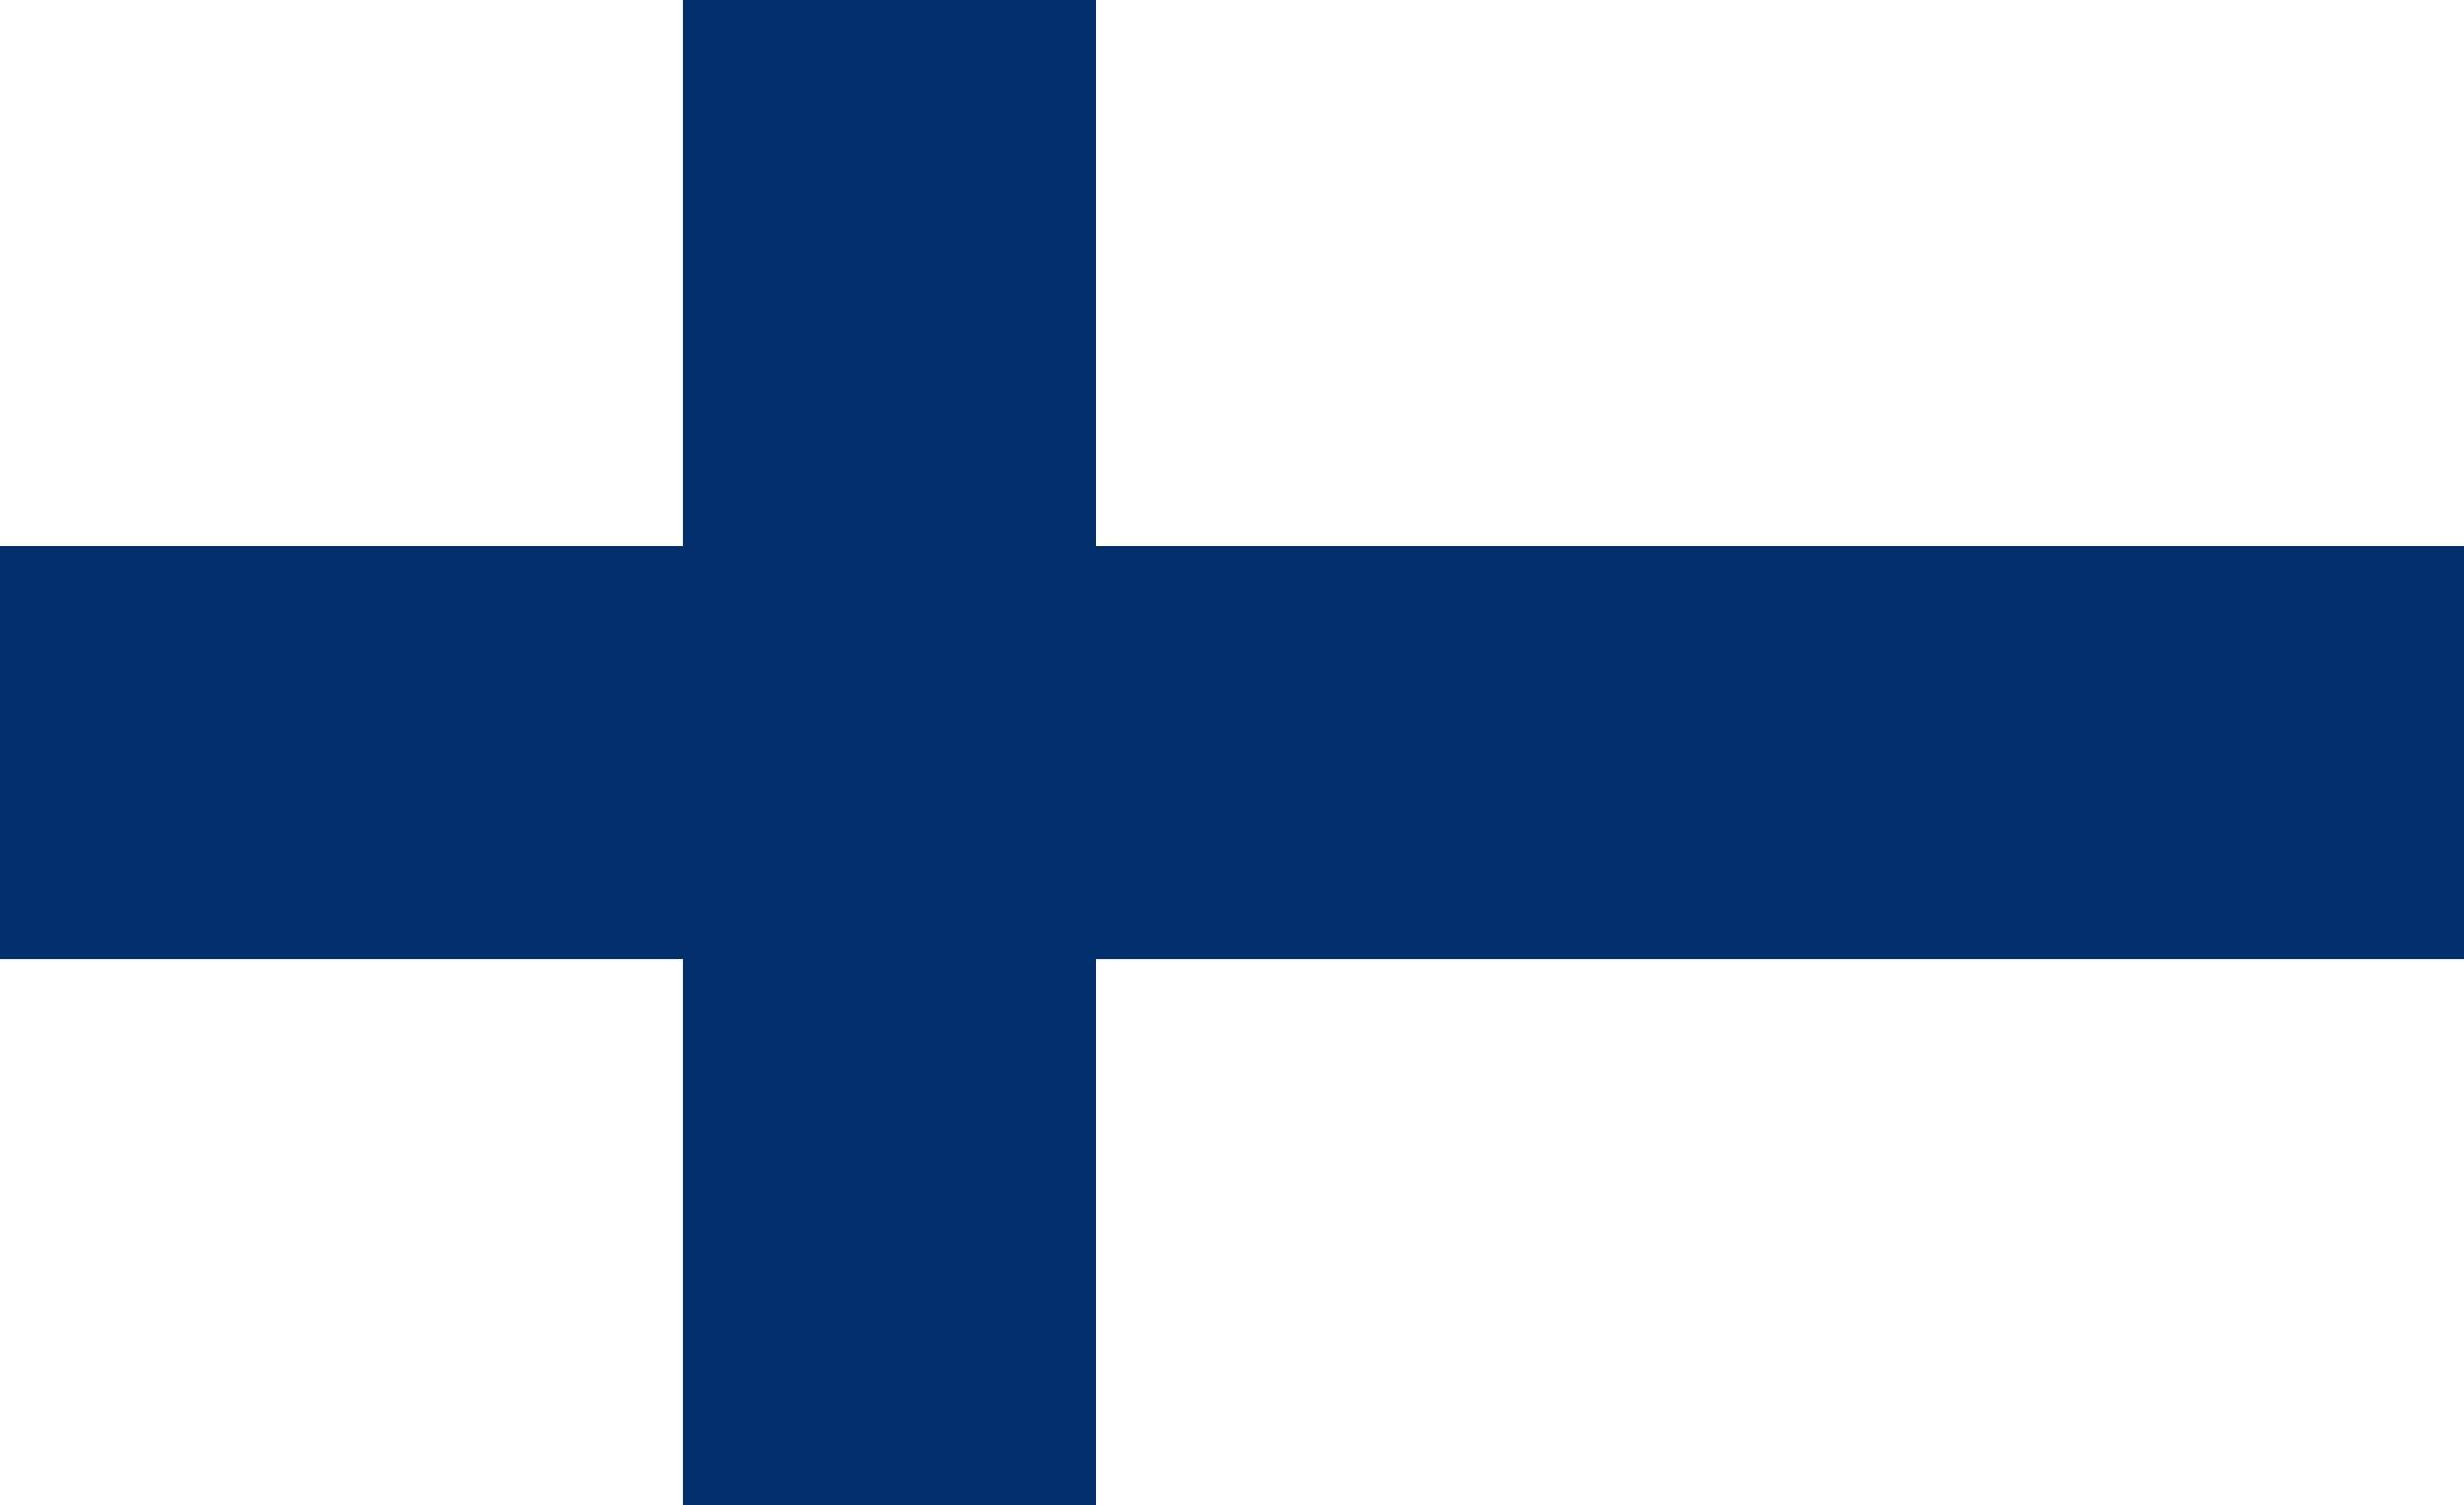 <?xml version="1.0" encoding="UTF-8"?> <svg xmlns="http://www.w3.org/2000/svg" id="Layer_2" viewBox="0 0 183.97 112.4"><defs><style>.cls-1{fill:#fff;}.cls-2{fill:#002f6c;}</style></defs><g id="Layer_1-2"><rect class="cls-1" width="183.97" height="112.4"></rect><rect class="cls-2" x="50.99" width="30.84" height="112.4"></rect><rect class="cls-2" x="76.57" y="-35.79" width="30.84" height="183.97" transform="translate(35.79 148.18) rotate(-90)"></rect></g></svg> 